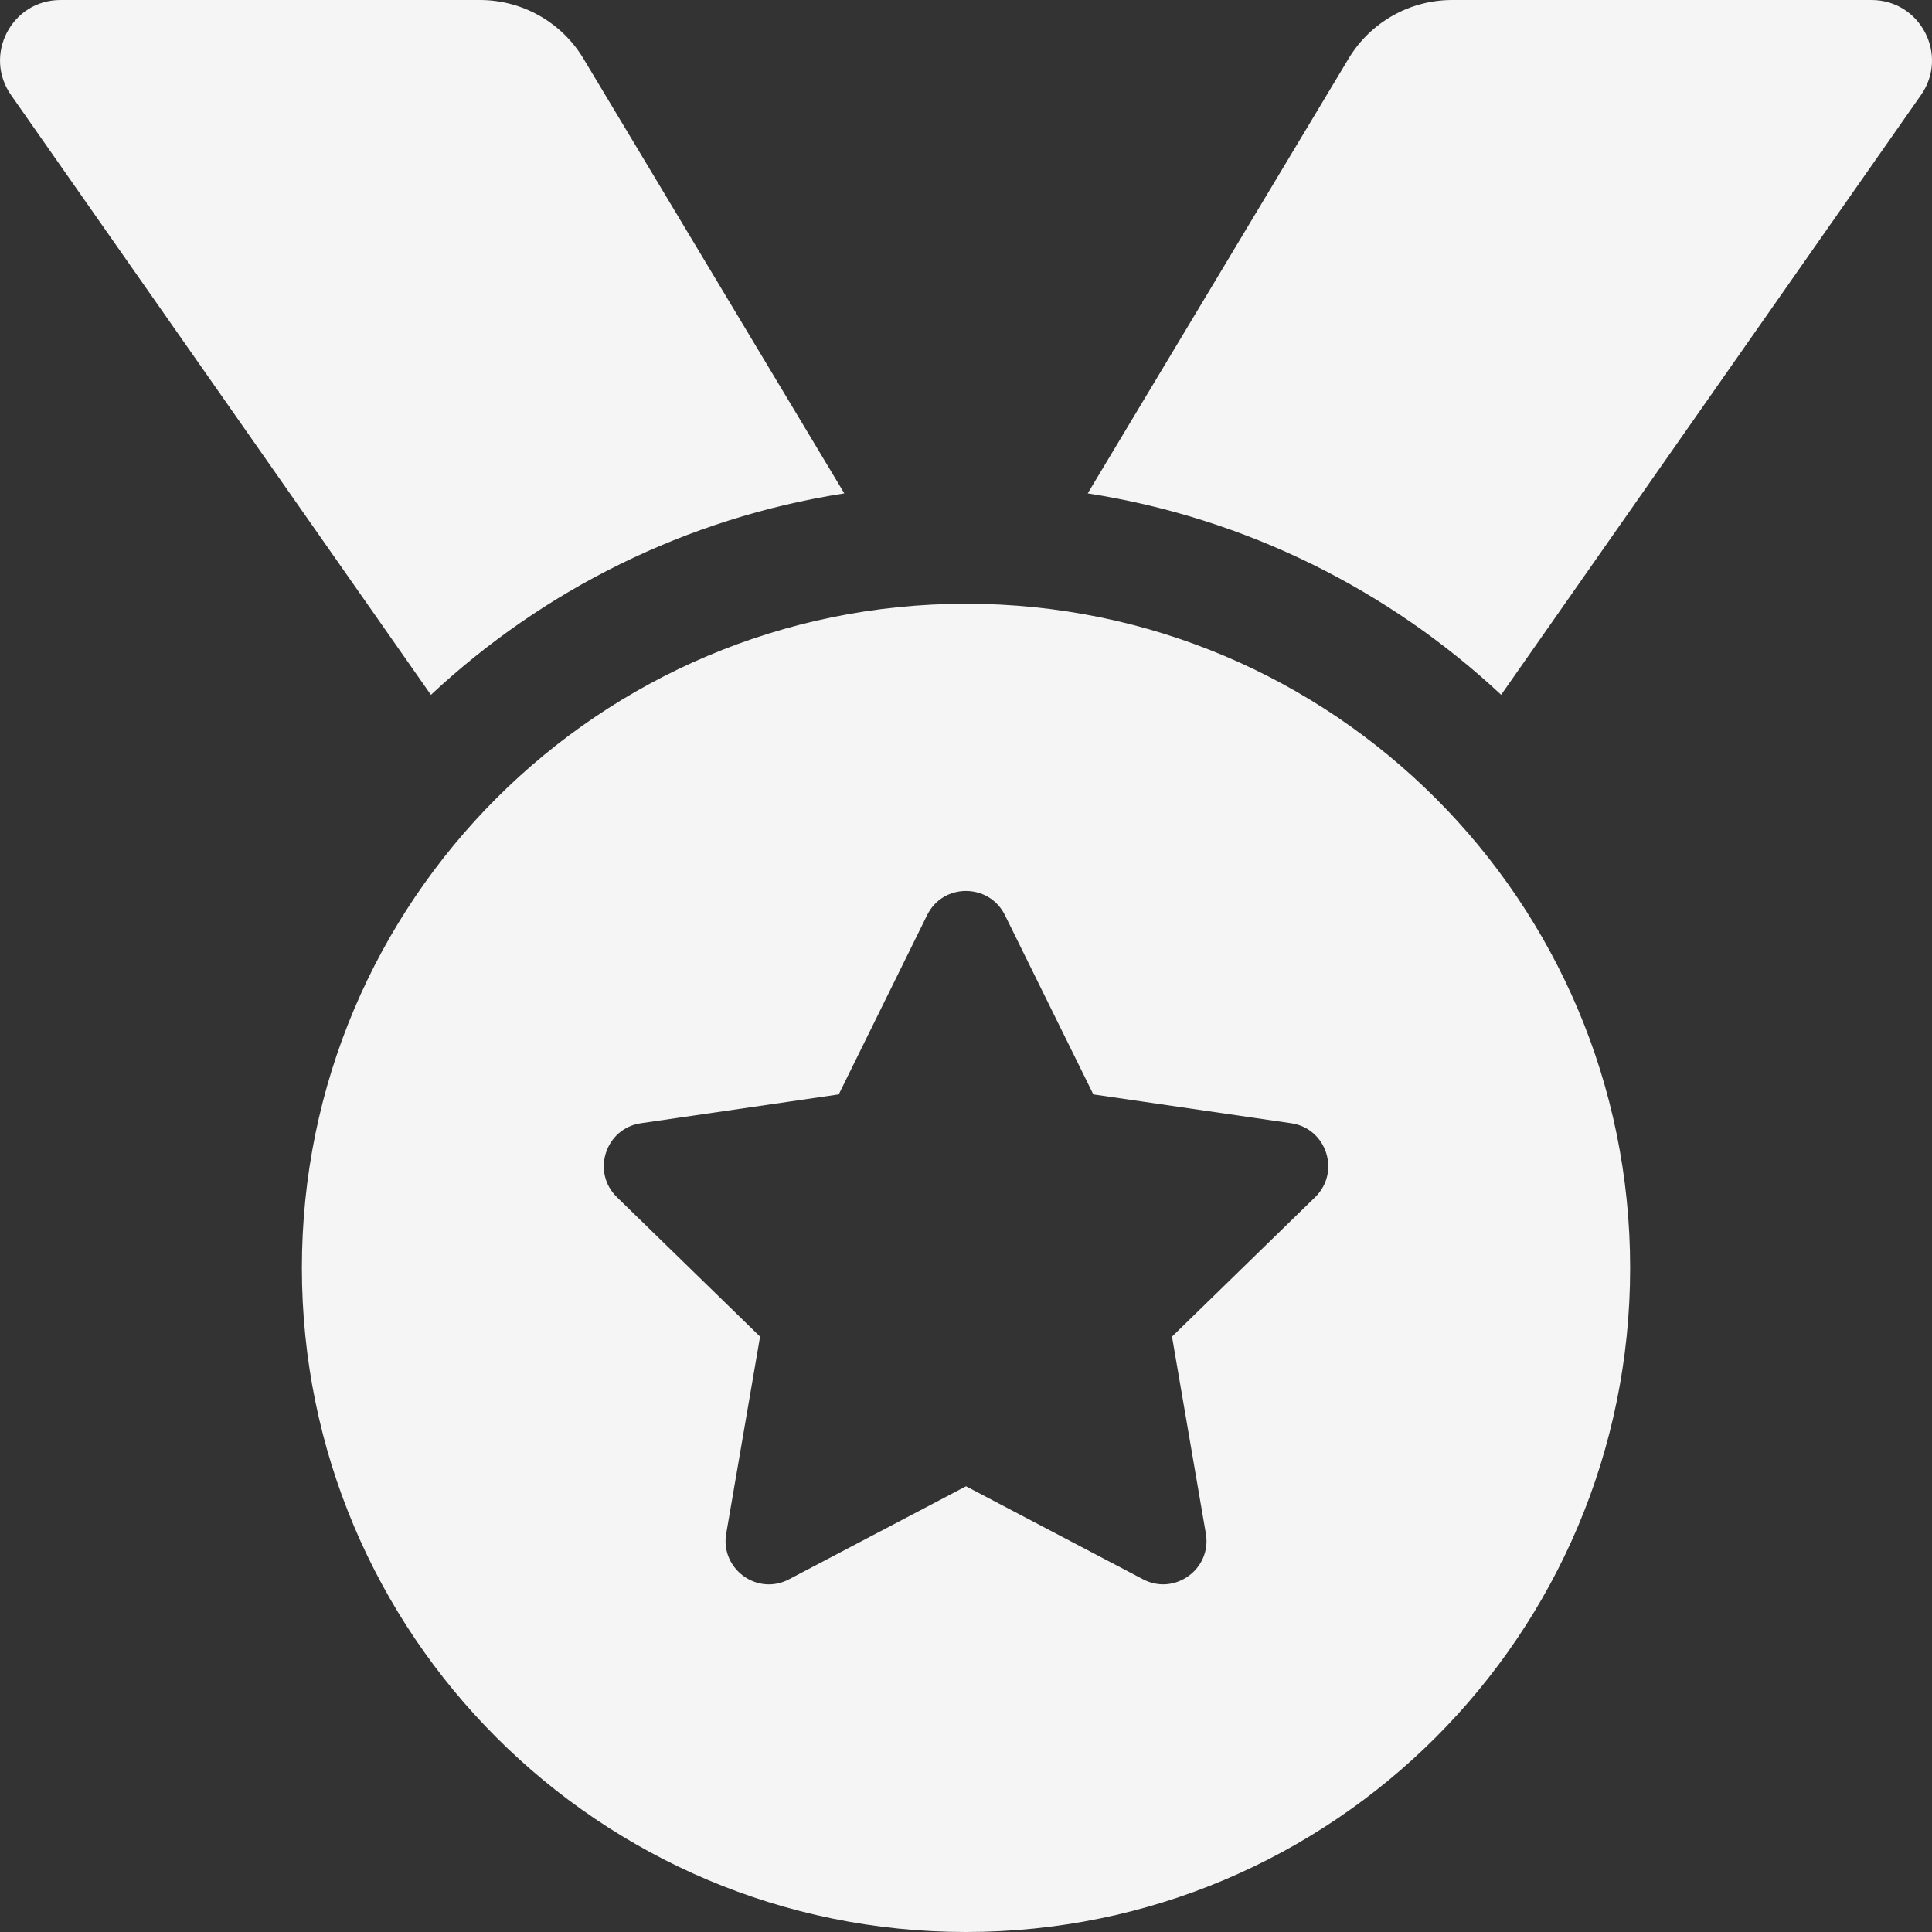 <svg width="78" height="78" viewBox="0 0 78 78" fill="none" xmlns="http://www.w3.org/2000/svg">
<rect x="0" y="0" width="78" height="78" fill="#333333" stroke="none"/>
<path d="M34.087 19.919L23.556 2.367C23.123 1.645 22.51 1.048 21.778 0.633C21.045 0.218 20.218 1.03369e-05 19.376 0H2.443C0.47 0 -0.685 2.22 0.445 3.836L17.397 28.053C21.924 23.822 27.683 20.918 34.087 19.919ZM75.558 0H58.626C56.913 0 55.326 0.899 54.445 2.367L43.914 19.919C50.318 20.918 56.077 23.822 60.605 28.051L77.556 3.836C78.686 2.22 77.531 0 75.558 0ZM39.001 24.375C24.193 24.375 12.188 36.38 12.188 51.188C12.188 65.995 24.193 78 39.001 78C53.808 78 65.813 65.995 65.813 51.188C65.813 36.38 53.808 24.375 39.001 24.375ZM53.096 48.333L47.317 53.963L48.684 61.919C48.927 63.344 47.425 64.434 46.147 63.76L39.001 60.005L31.856 63.76C30.576 64.438 29.075 63.343 29.319 61.919L30.686 53.963L24.907 48.333C23.868 47.321 24.443 45.555 25.875 45.348L33.862 44.184L37.431 36.945C37.753 36.293 38.374 35.971 38.998 35.971C39.624 35.971 40.25 36.297 40.571 36.945L44.141 44.184L52.128 45.348C53.56 45.555 54.134 47.321 53.096 48.333Z" fill="#F5F5F5"/>
</svg>
